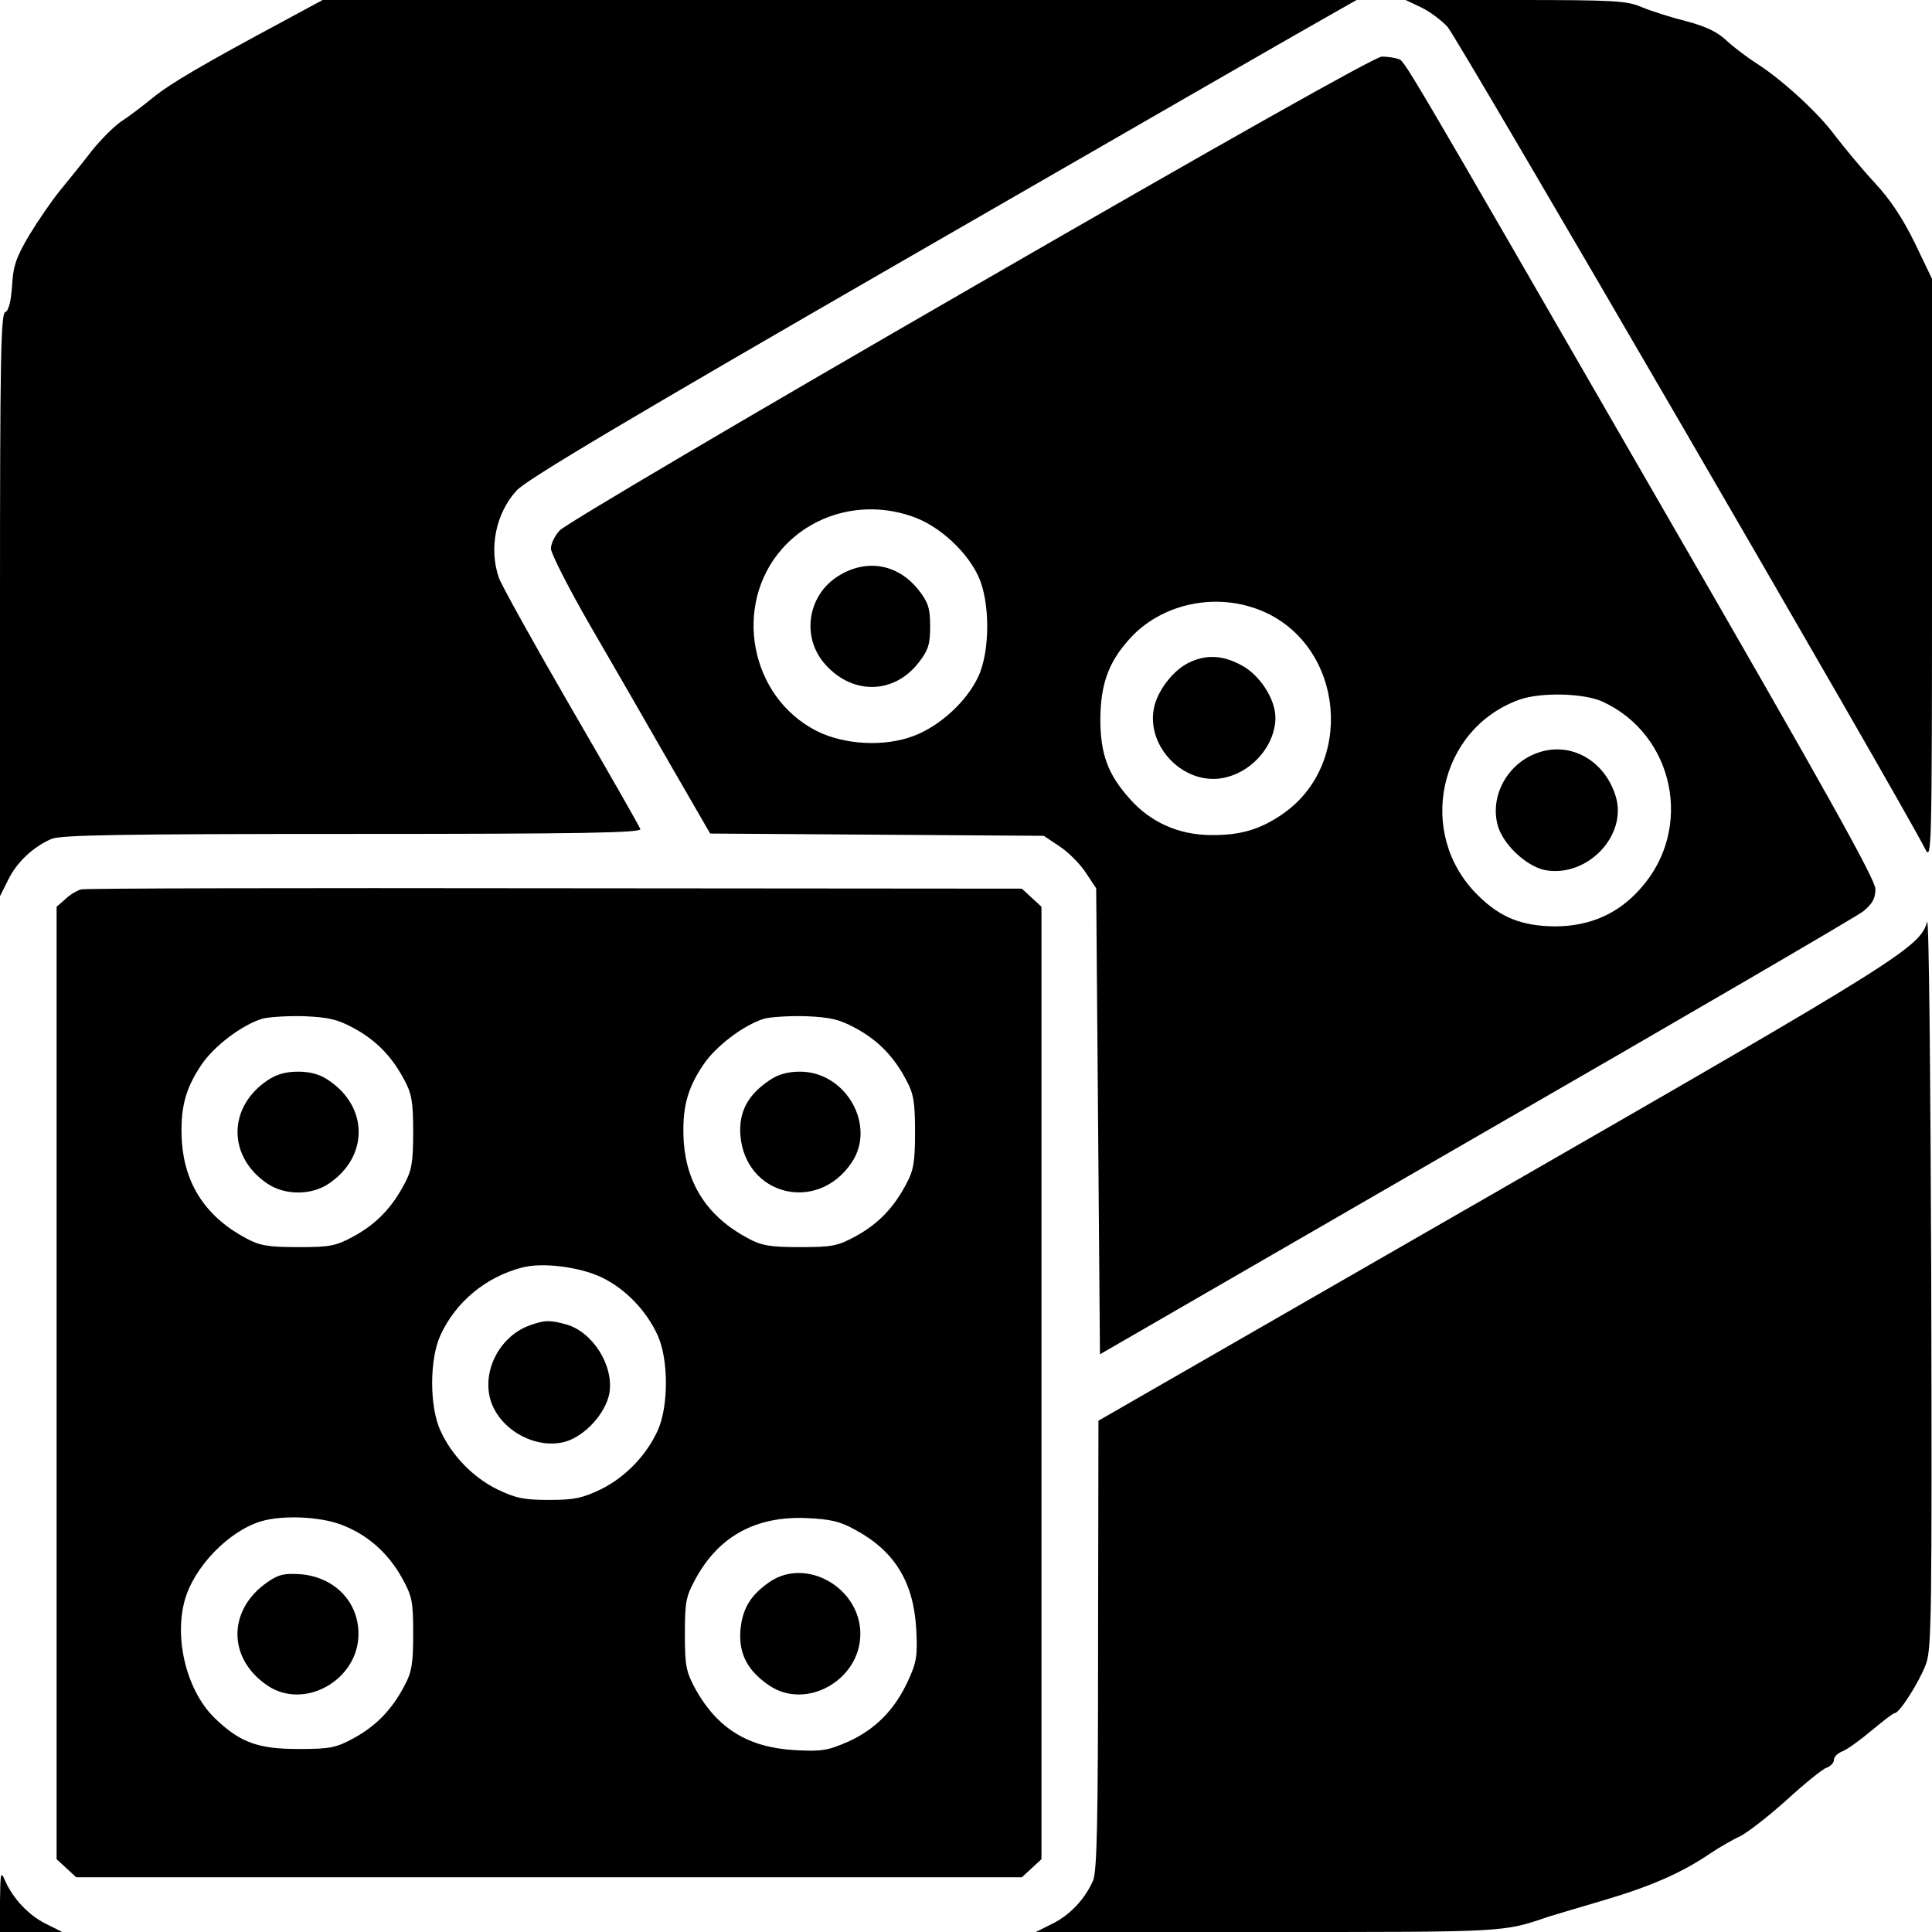 <?xml version="1.0" standalone="no"?>
<!DOCTYPE svg PUBLIC "-//W3C//DTD SVG 20010904//EN"
 "http://www.w3.org/TR/2001/REC-SVG-20010904/DTD/svg10.dtd">
<svg version="1.0" xmlns="http://www.w3.org/2000/svg"
 width="512pt" height="512pt" viewBox="0 0 512 512"
 preserveAspectRatio="xMidYMid meet">
<g transform="translate(0,512) scale(0.1,-0.1)"
fill="#000000" stroke="none">
<path d="M755 5066 c-216 -116 -302 -166 -350 -205 -27 -22 -65 -51 -84 -63
-19 -13 -54 -48 -78 -78 -23 -30 -61 -77 -84 -105 -22 -27 -59 -81 -82 -119
-34 -58 -42 -80 -45 -133 -3 -43 -9 -66 -18 -70 -12 -4 -14 -130 -14 -777 l0
-771 21 42 c23 48 67 89 116 110 26 10 178 13 799 13 609 0 765 3 761 13 -2 6
-85 152 -184 322 -99 171 -185 326 -191 344 -27 78 -8 171 47 231 26 29 304
194 1036 616 550 317 1043 601 1095 630 l95 54 -1370 0 -1370 0 -100 -54z"/>
<path d="M3765 5101 c22 -10 54 -34 71 -52 25 -27 1197 -2043 1266 -2179 17
-33 18 -9 18 738 l0 773 -45 94 c-32 65 -64 115 -109 163 -35 38 -81 94 -104
124 -44 60 -143 150 -210 192 -23 15 -58 41 -77 59 -25 23 -54 37 -107 51 -40
10 -93 27 -117 37 -39 17 -71 19 -335 19 l-291 0 40 -19z"/>
<path d="M2570 4355 c-586 -338 -1075 -626 -1087 -641 -13 -14 -23 -35 -23
-48 0 -12 46 -103 103 -202 57 -98 152 -263 211 -366 l108 -187 442 -3 442 -3
42 -28 c23 -15 54 -46 69 -69 l28 -42 5 -617 5 -618 995 575 c547 315 1010
585 1028 599 24 20 32 34 32 59 0 25 -132 262 -570 1020 -702 1217 -676 1172
-695 1180 -9 3 -29 6 -43 6 -17 0 -420 -227 -1092 -615z m-146 -606 c67 -25
139 -91 169 -157 31 -67 31 -197 0 -264 -30 -66 -102 -132 -171 -158 -78 -30
-185 -24 -258 13 -177 90 -223 334 -91 483 86 97 225 130 351 83z m925 -250
c213 -94 242 -405 49 -537 -60 -41 -112 -56 -191 -55 -84 1 -158 34 -212 95
-59 65 -79 120 -79 213 1 91 21 148 74 208 86 99 236 130 359 76z m897 -238
c191 -87 243 -336 103 -494 -59 -68 -135 -102 -229 -102 -88 1 -145 24 -204
83 -164 162 -104 441 111 518 57 20 170 17 219 -5z"/>
<path d="M2224 3595 c-85 -51 -102 -166 -35 -238 73 -80 183 -76 247 9 24 31
29 47 29 94 0 47 -5 63 -28 93 -54 71 -137 88 -213 42z"/>
<path d="M3155 3366 c-41 -18 -82 -68 -95 -114 -29 -110 83 -222 193 -191 71
19 127 88 127 157 0 49 -41 113 -90 139 -48 26 -90 29 -135 9z"/>
<path d="M4075 3125 c-80 -28 -127 -114 -106 -192 14 -51 76 -109 126 -119
111 -20 218 91 187 195 -29 96 -120 147 -207 116z"/>
<path d="M215 2763 c-11 -3 -30 -14 -42 -26 l-23 -20 0 -1262 0 -1262 26 -24
26 -24 1253 0 1253 0 26 24 26 24 0 1262 0 1262 -26 24 -26 24 -1236 1 c-680
1 -1246 0 -1257 -3z m723 -368 c59 -32 101 -75 134 -138 19 -35 23 -58 23
-137 0 -79 -4 -102 -23 -137 -33 -63 -74 -106 -134 -139 -48 -26 -62 -29 -148
-29 -79 0 -102 4 -137 23 -106 56 -163 142 -171 256 -5 86 8 139 51 203 33 50
107 106 161 123 17 5 67 8 111 7 66 -3 89 -8 133 -32z m1330 0 c59 -32 101
-75 134 -138 19 -35 23 -58 23 -137 0 -79 -4 -102 -23 -137 -33 -63 -74 -106
-134 -139 -48 -26 -62 -29 -148 -29 -79 0 -102 4 -137 23 -106 56 -163 142
-171 256 -5 86 8 139 51 203 33 50 107 106 161 123 17 5 67 8 111 7 66 -3 89
-8 133 -32z m-674 -660 c63 -30 119 -88 149 -154 29 -64 29 -188 0 -252 -30
-66 -86 -124 -151 -156 -48 -23 -70 -28 -137 -28 -67 0 -89 5 -137 28 -65 32
-121 90 -151 156 -29 64 -29 188 0 252 40 88 120 155 217 180 53 14 151 2 210
-26z m-691 -655 c70 -26 125 -75 162 -141 27 -49 30 -62 30 -149 0 -79 -4
-102 -23 -137 -33 -63 -74 -106 -134 -139 -48 -26 -62 -29 -148 -29 -105 0
-153 17 -218 79 -75 70 -111 208 -83 313 24 90 118 187 205 212 56 16 152 12
209 -9z m1365 -15 c103 -56 153 -138 160 -261 4 -72 1 -89 -21 -137 -35 -77
-86 -129 -158 -162 -55 -24 -70 -27 -143 -23 -123 7 -204 57 -262 160 -26 48
-29 62 -29 148 0 87 3 100 30 149 61 110 158 163 290 158 66 -3 90 -8 133 -32z"/>
<path d="M709 2257 c-106 -71 -106 -203 0 -274 46 -31 116 -31 162 0 106 71
106 203 0 274 -23 16 -49 23 -81 23 -32 0 -58 -7 -81 -23z"/>
<path d="M2039 2257 c-58 -39 -81 -84 -77 -145 13 -161 204 -208 295 -73 66
98 -15 241 -137 241 -32 0 -58 -7 -81 -23z"/>
<path d="M1405 1608 c-78 -27 -127 -117 -106 -195 22 -80 118 -135 198 -114
53 15 108 75 118 129 12 73 -44 162 -114 182 -43 12 -57 12 -96 -2z"/>
<path d="M710 928 c-107 -73 -108 -203 -1 -275 98 -66 241 15 241 137 0 85
-63 150 -152 158 -44 3 -59 0 -88 -20z"/>
<path d="M2040 928 c-51 -35 -73 -71 -78 -130 -4 -61 19 -106 77 -145 98 -66
241 15 241 137 0 122 -143 204 -240 138z"/>
<path d="M5107 2677 c-19 -67 -69 -99 -1144 -717 l-1052 -605 -1 -593 c0 -474
-3 -599 -13 -625 -21 -49 -62 -93 -110 -116 l-42 -21 613 0 c638 0 624 -1 747
41 17 5 83 25 148 44 122 36 206 73 279 123 24 16 60 37 80 46 20 10 75 53
123 96 47 43 95 82 105 85 11 4 20 13 20 21 0 8 10 18 23 23 13 5 47 30 77 55
30 25 57 46 61 46 13 0 65 82 83 130 15 41 16 128 14 1020 -2 536 -6 963 -11
947z"/>
<path d="M0 83 l0 -83 83 0 82 0 -42 21 c-47 23 -88 67 -109 114 -12 28 -13
24 -14 -52z"/>
</g>
</svg>
